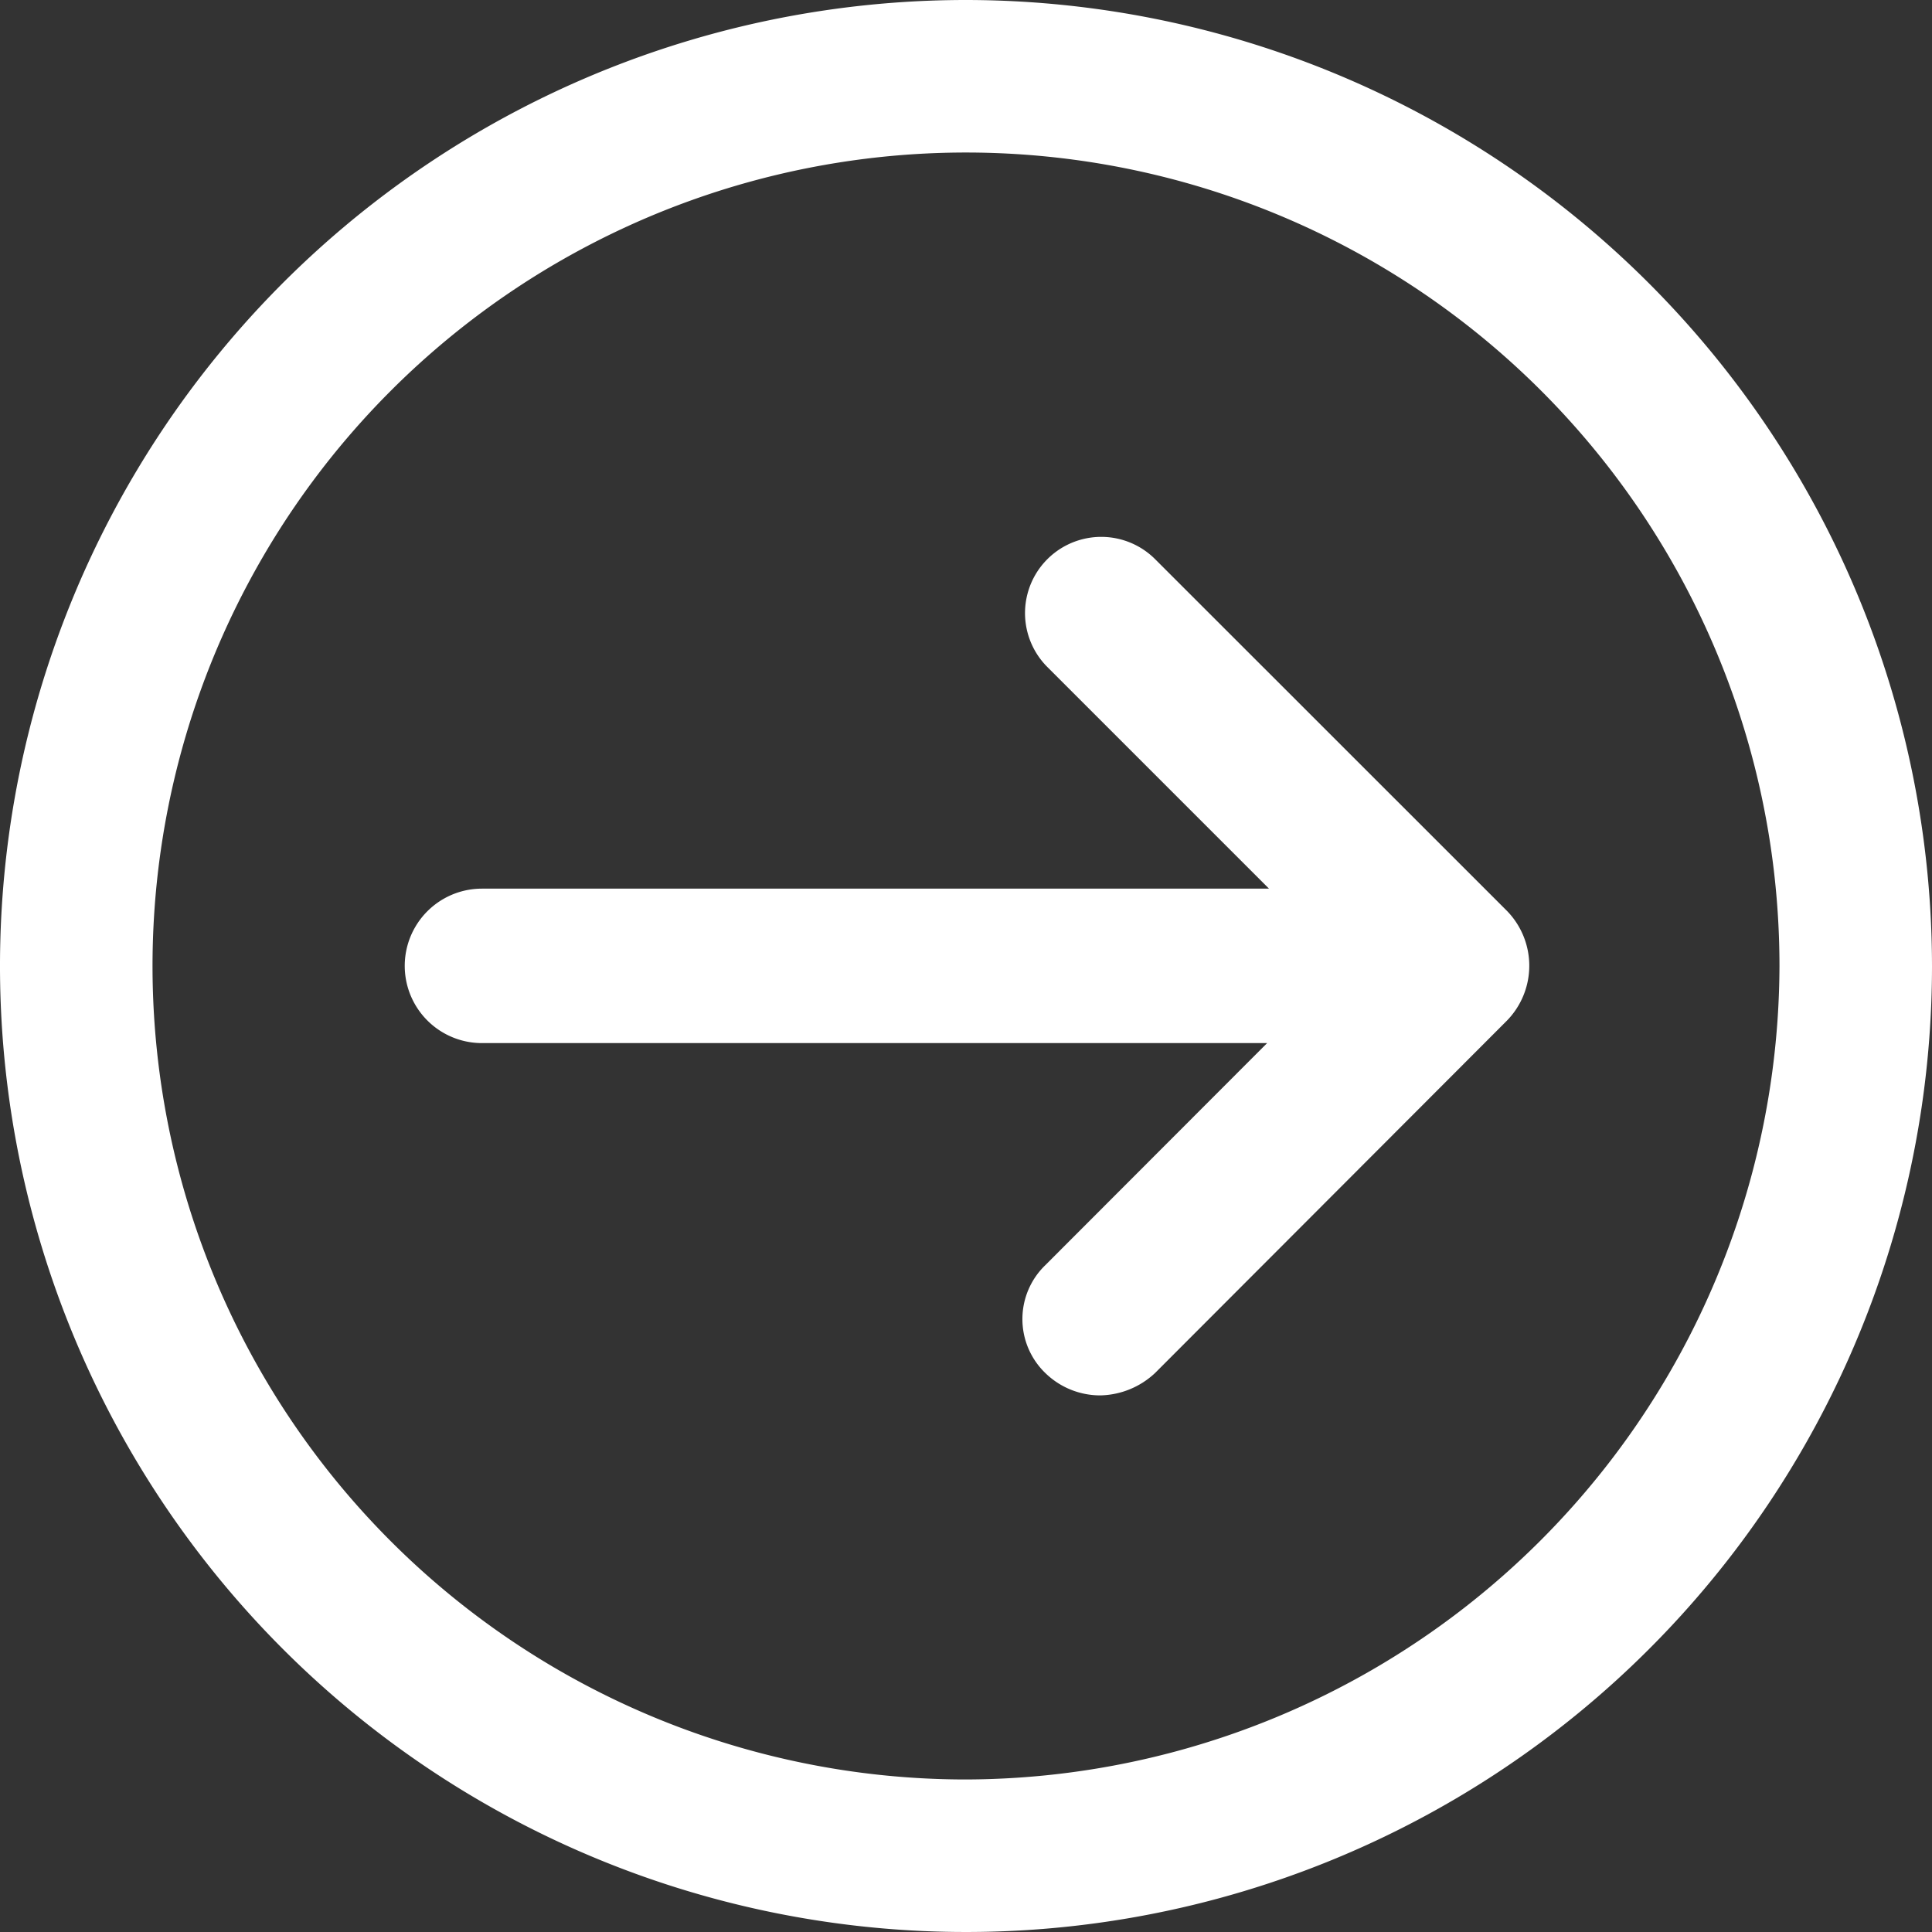 <svg xmlns="http://www.w3.org/2000/svg" width="30.02" height="30.02" viewBox="0 0 30.02 30.02">
  <rect x="0" y="0" width="30.02" height="30.02" fill="#333333" stroke="none"/>
  <g id="Group_243" data-name="Group 243" transform="translate(-504 -338.766)">
    <g id="Group_232" data-name="Group 232" transform="translate(536.52 336.266) rotate(90)">
      <g id="Group_26" data-name="Group 26" transform="translate(2.5 2.5)">
        <path id="Path_8" data-name="Path 8" d="M29.23,28.114a1.184,1.184,0,0,0,1.675,1.675l3.444-3.444V38.574a1.2,1.2,0,1,0,2.4,0v-12.2L40.2,29.821a1.164,1.164,0,0,0,1.675,0,1.221,1.221,0,0,0,.348-.853,1.28,1.28,0,0,0-.348-.853L36.4,22.648a1.221,1.221,0,0,0-1.706,0Z" transform="translate(-20.541 -16.043)" fill="#fff"/>
        <path id="Path_9" data-name="Path 9" d="M2.5,17.51A15.01,15.01,0,1,0,17.51,2.5,15.023,15.023,0,0,0,2.5,17.51Zm27.65,0A12.64,12.64,0,1,1,17.51,4.87,12.677,12.677,0,0,1,30.15,17.51Z" transform="translate(-2.5 -2.5)" fill="#fff"/>
      </g>
    </g>
  </g>
</svg>

